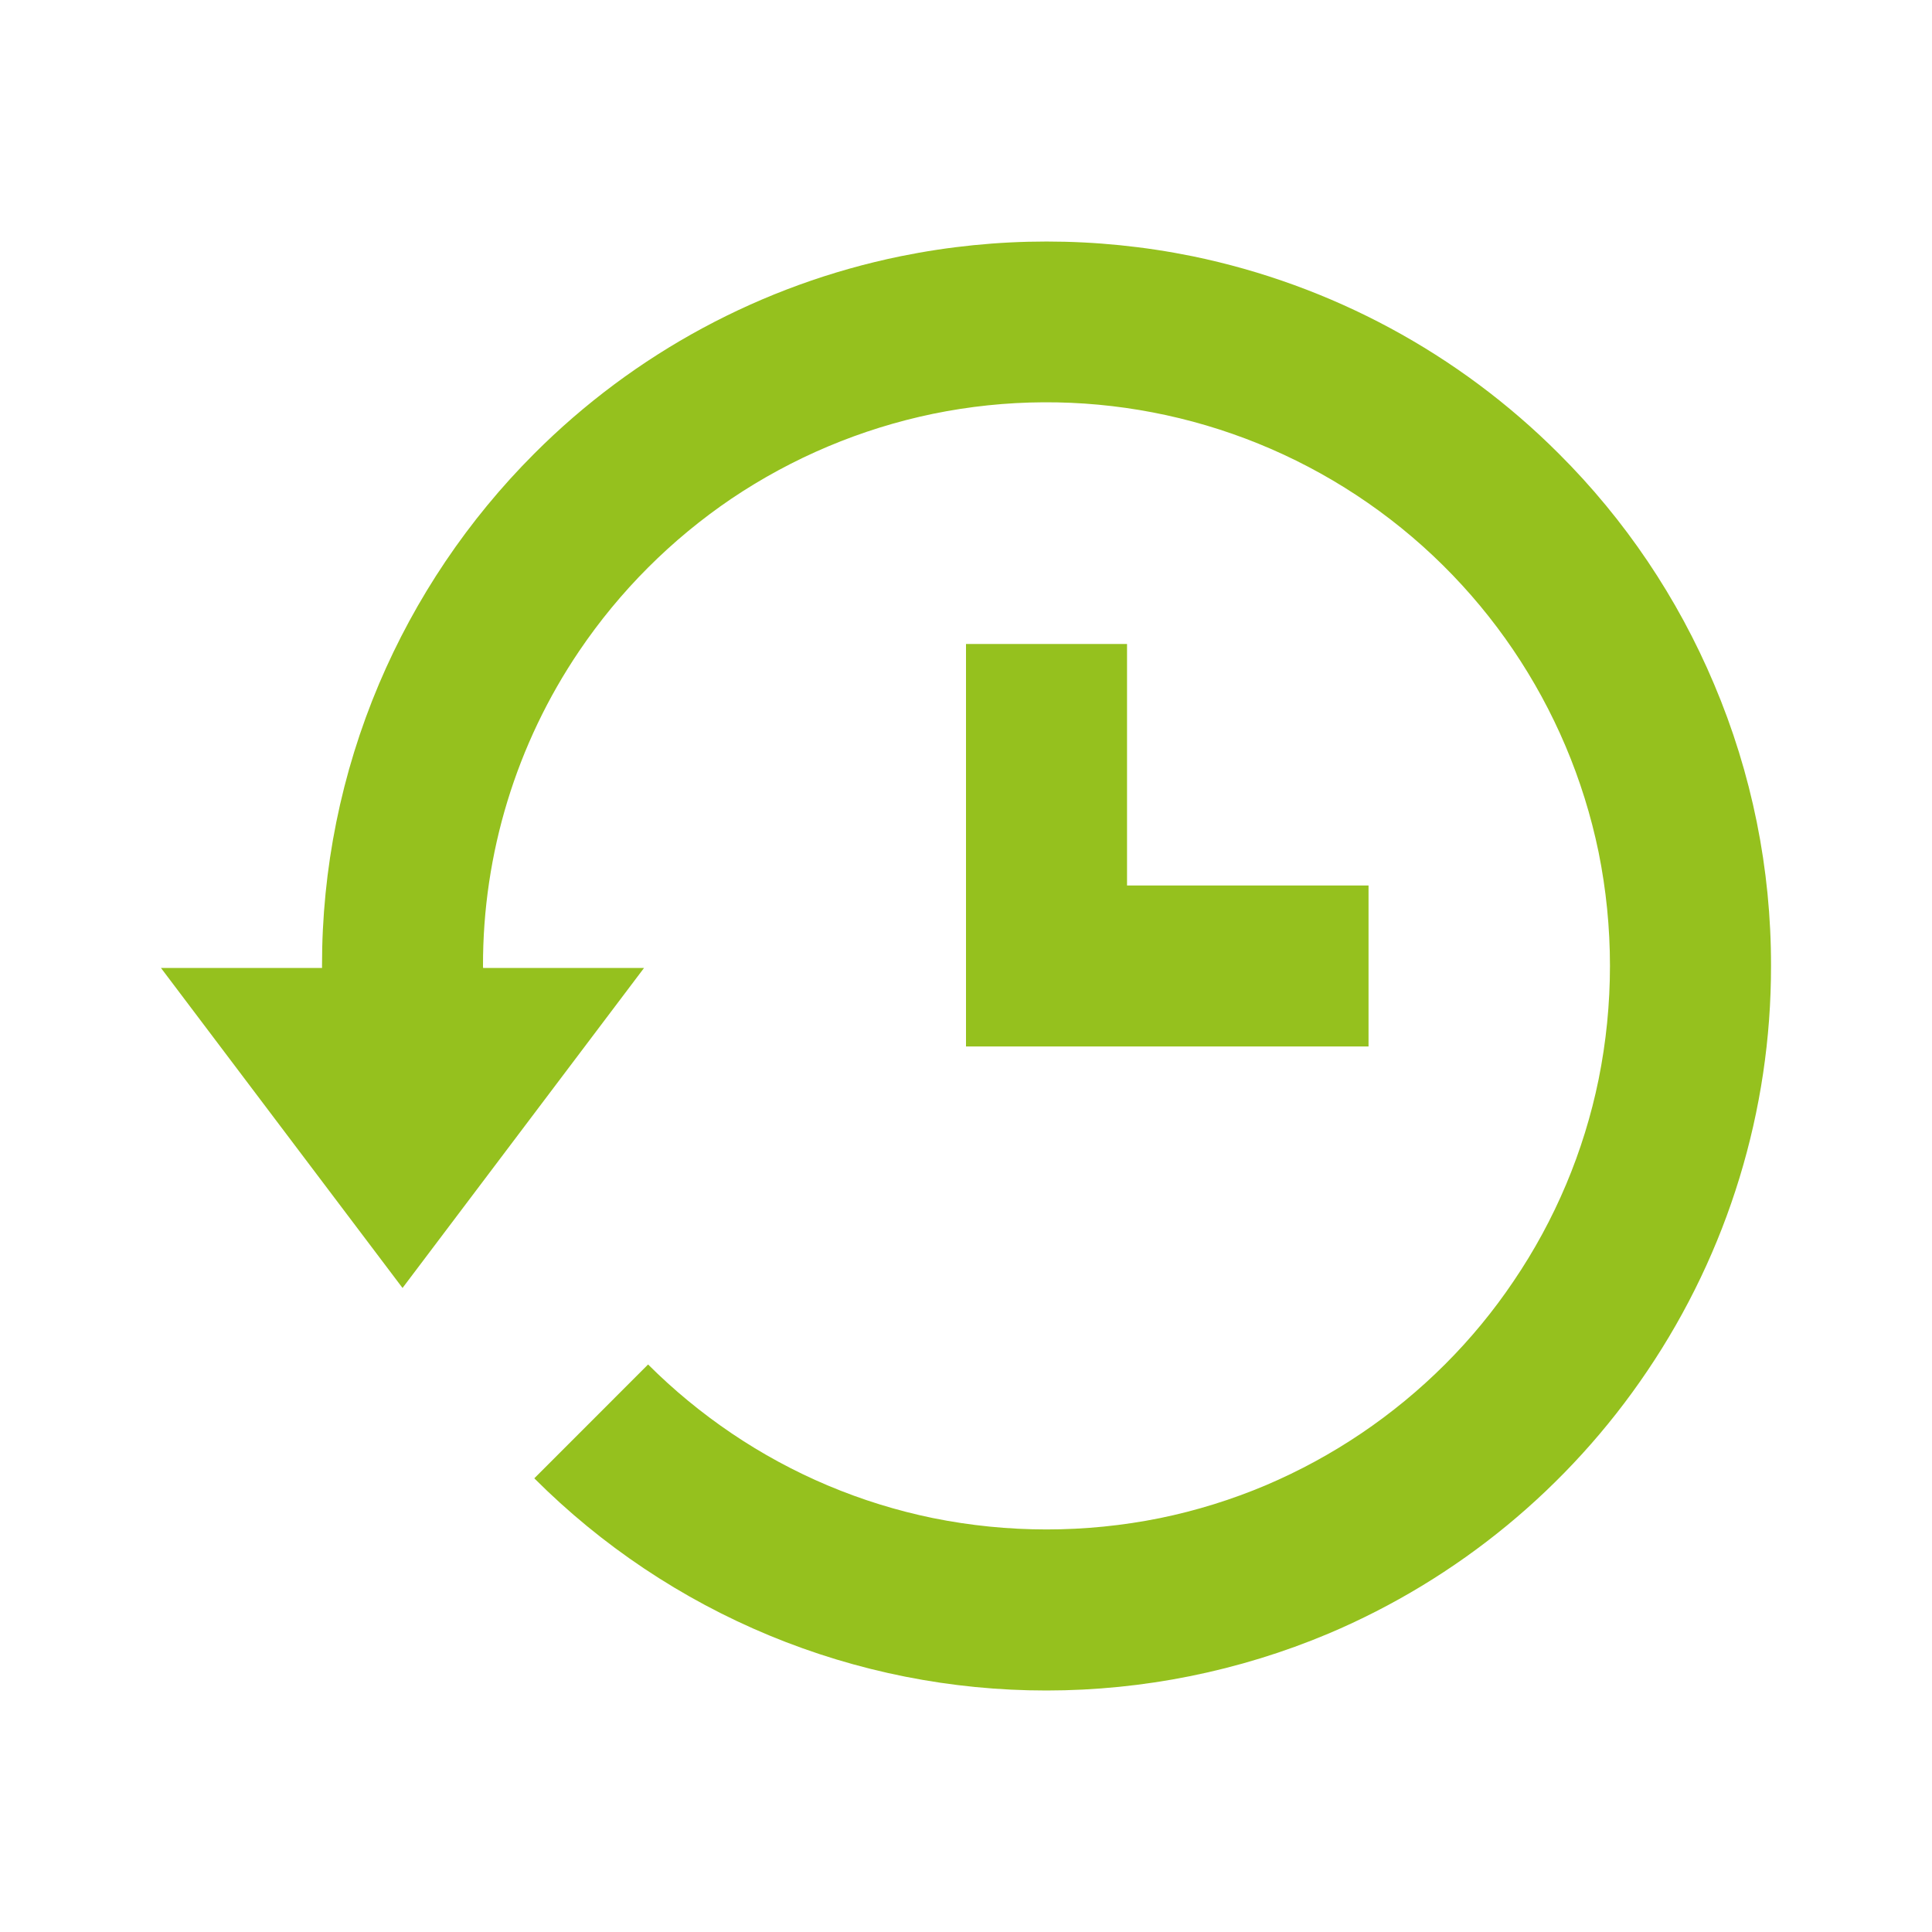 <?xml version="1.0" encoding="UTF-8"?>
<svg xmlns="http://www.w3.org/2000/svg" width="40" height="40" viewBox="0 0 40 40" fill="none">
  <path d="M20 13.333V21.666H28.334V18.333H23.334V13.333H20Z" fill="#95C11E"></path>
  <path d="M35.487 14.162C34.735 12.378 33.644 10.758 32.273 9.392C30.199 7.317 27.563 5.897 24.69 5.305C22.696 4.899 20.641 4.899 18.647 5.305C15.771 5.893 13.133 7.315 11.06 9.393C9.693 10.761 8.602 12.38 7.847 14.16C7.065 16.008 6.664 17.994 6.667 20L6.668 20.041H3.333L8.334 26.666L13.334 20.041H10.002L10 20C9.995 17.675 10.689 15.403 11.992 13.478C12.832 12.236 13.902 11.166 15.143 10.325C16.407 9.474 17.824 8.877 19.315 8.568C22.346 7.945 25.5 8.551 28.085 10.253C30.669 11.954 32.472 14.613 33.097 17.643C33.411 19.196 33.411 20.797 33.097 22.35C32.792 23.843 32.195 25.26 31.34 26.521C30.924 27.14 30.445 27.721 29.917 28.248C28.852 29.312 27.593 30.161 26.209 30.75C25.503 31.048 24.77 31.276 24.02 31.43C22.468 31.744 20.868 31.744 19.315 31.43C17.824 31.124 16.408 30.528 15.147 29.675C14.527 29.256 13.948 28.779 13.418 28.25L11.062 30.607C12.454 32 14.107 33.106 15.927 33.86C17.746 34.614 19.697 35.001 21.667 35C23.672 34.999 25.657 34.599 27.505 33.822C30.184 32.688 32.477 30.8 34.103 28.388C35.778 25.911 36.67 22.989 36.667 20C36.671 17.994 36.27 16.008 35.487 14.162Z" fill="#95C11E"></path>
</svg>
